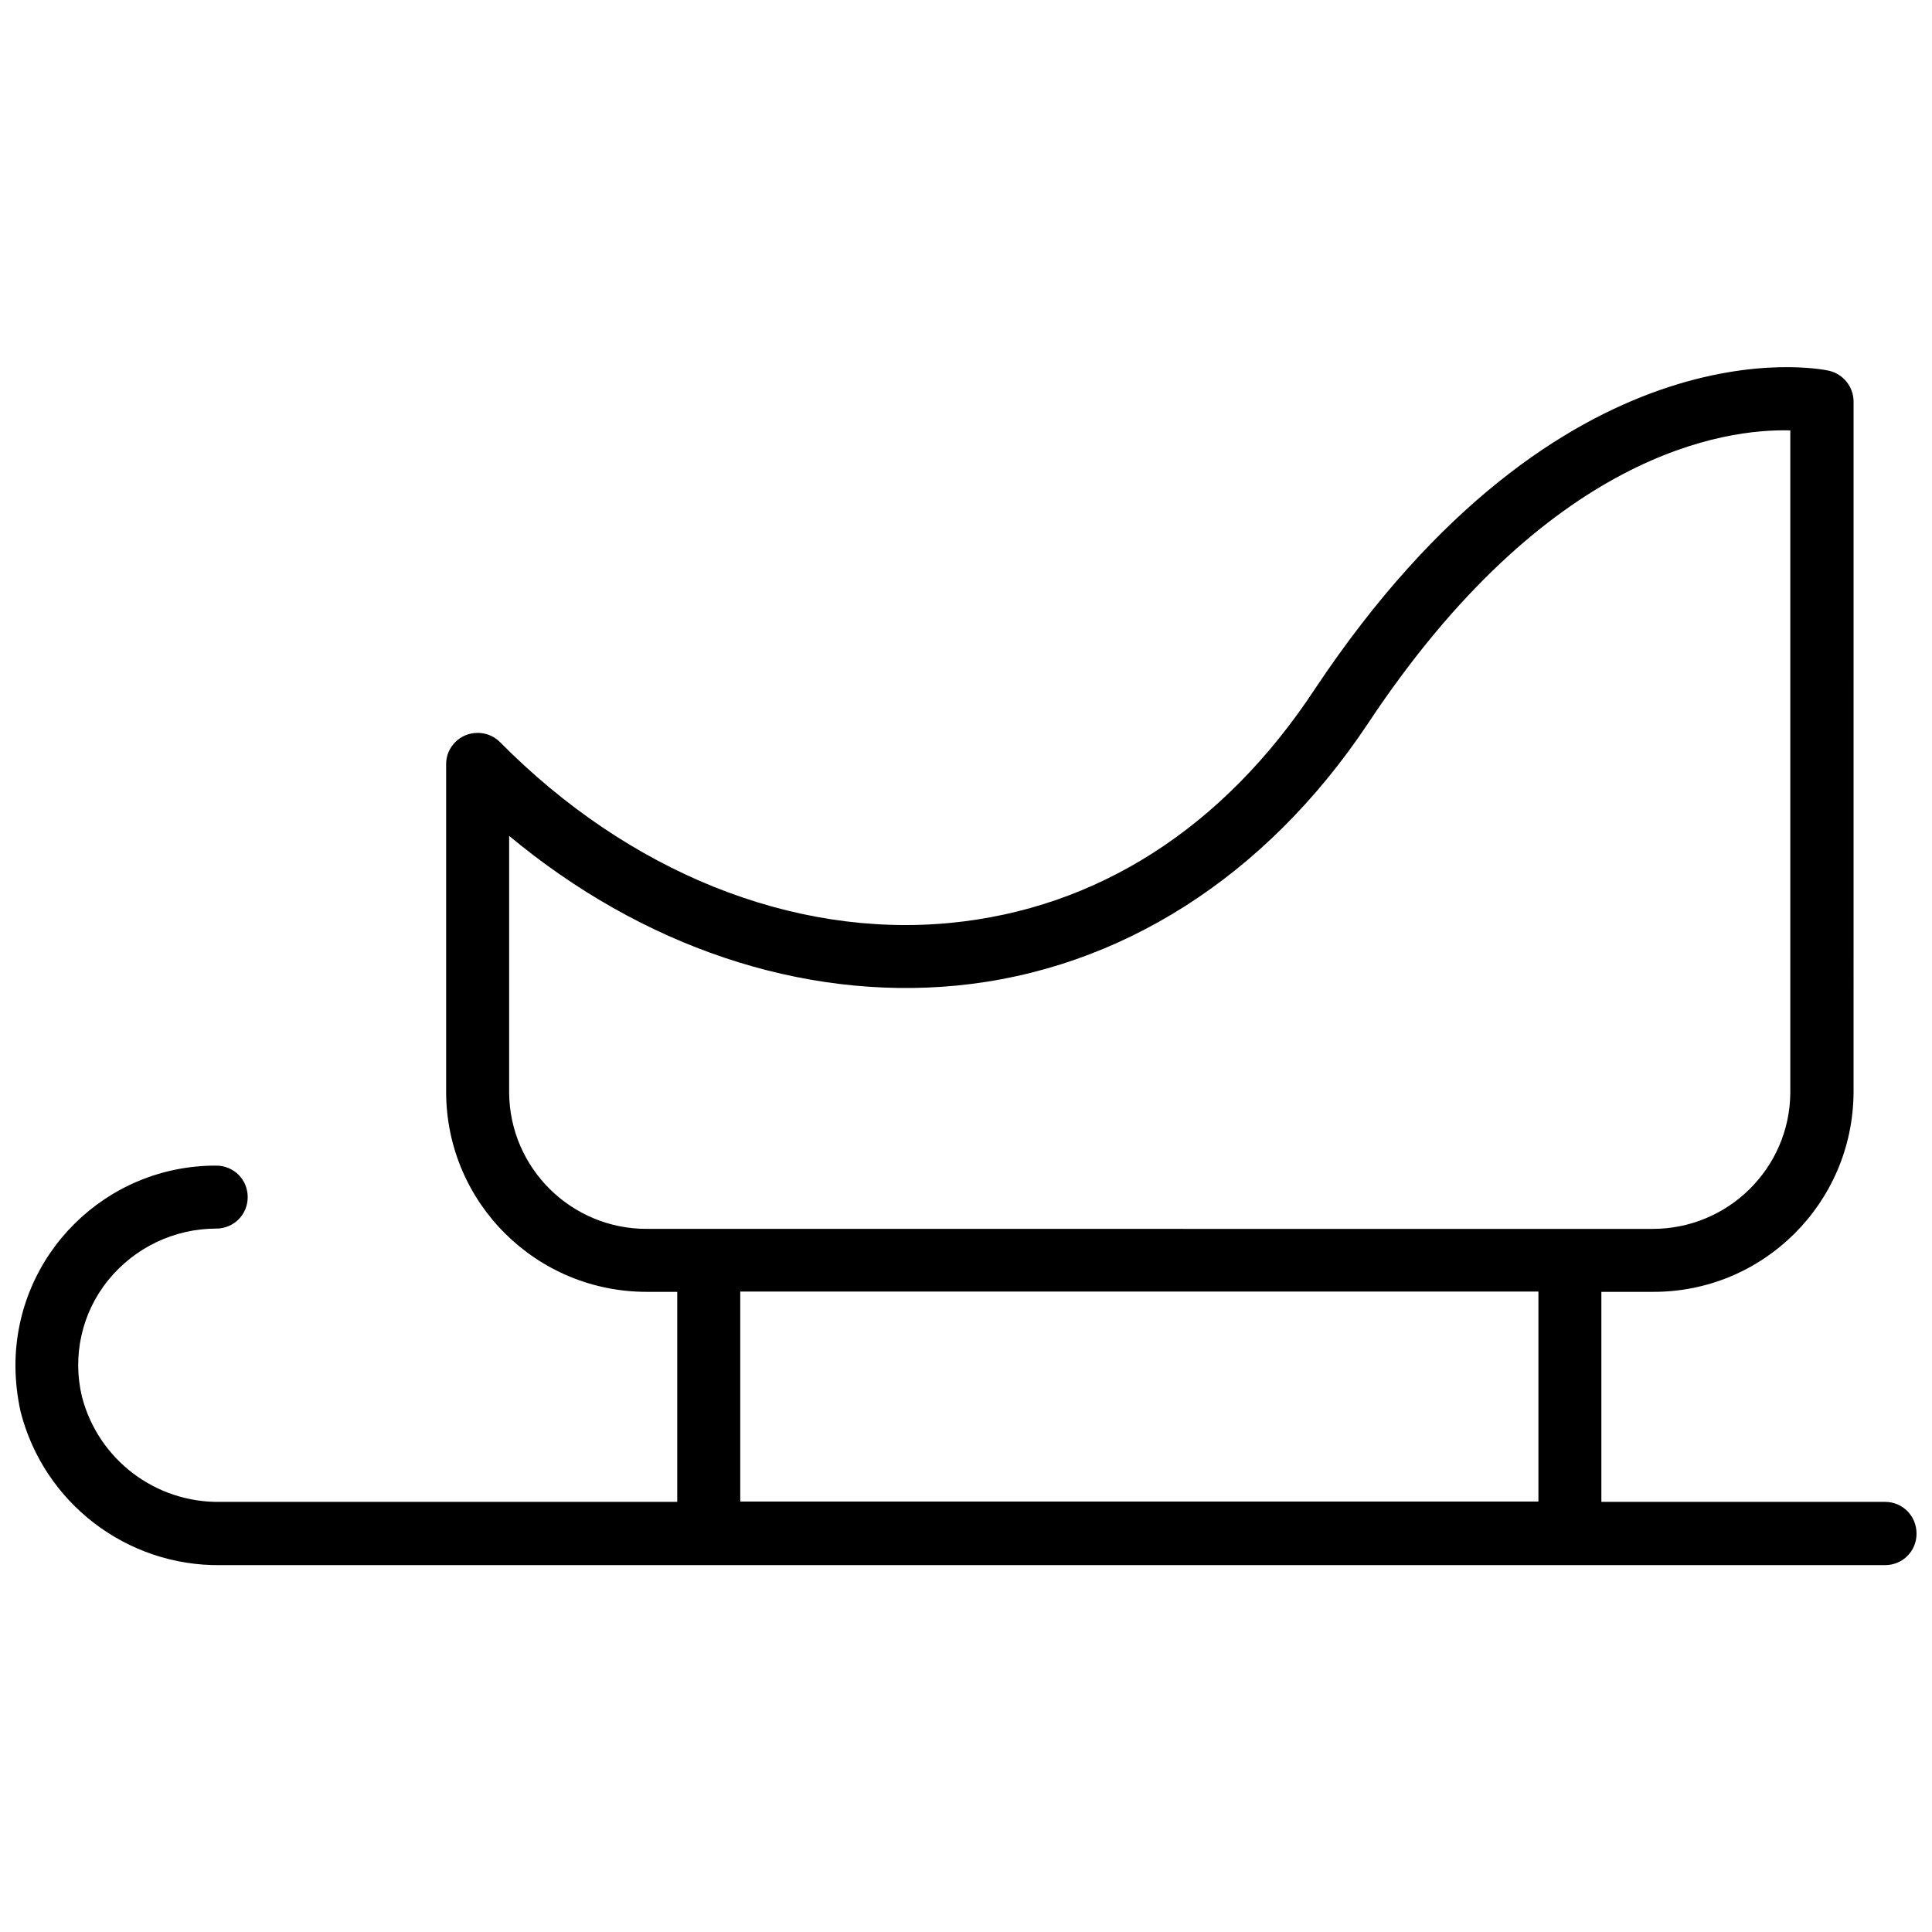 <?xml version="1.0" encoding="UTF-8"?>
<!-- Uploaded to: ICON Repo, www.iconrepo.com, Generator: ICON Repo Mixer Tools -->
<svg width="800px" height="800px" version="1.1" viewBox="144 144 512 512" xmlns="http://www.w3.org/2000/svg">
 <defs>
  <clipPath id="a">
   <path d="m148.09 241h503.81v318h-503.81z"/>
  </clipPath>
 </defs>
 <g clip-path="url(#a)">
  <path d="m643.56 542.01h-75.18v-55.656h13.539c29.285 0.156 53.059-23.457 53.293-52.742l0.004-183.18c0-3.938-2.754-7.32-6.535-8.188-2.832-0.629-70.691-14.012-136.19 84.309-24.246 36.84-57.703 58.254-96.668 62.031-41.801 4.016-85.254-13.461-119.34-47.941-3.227-3.227-8.582-3.227-11.809 0-1.574 1.574-2.441 3.621-2.441 5.824v87.145c0.156 29.285 24.008 52.82 53.293 52.742h7.949v55.656l-120.99 0.004c-17.238 0.316-32.434-11.18-36.762-27.867-2.598-10.785-0.078-22.199 6.926-30.859 7.008-8.66 17.555-13.699 28.652-13.699 4.644 0 8.344-3.699 8.344-8.344 0-4.644-3.699-8.344-8.344-8.344-29.281-0.078-53.133 23.539-53.211 52.898 0 4.094 0.473 8.188 1.34 12.203 6.141 24.246 28.102 41.094 53.059 40.777h441.07c4.644 0 8.344-3.699 8.344-8.344-0.004-4.723-3.703-8.422-8.348-8.422zm-364.63-108.4v-68.094c35.188 29.285 77.461 43.609 118.55 39.676 43.219-4.172 81.867-28.812 108.87-69.195 47.863-72.344 95.016-78.406 112.1-77.934v175.55c-0.156 19.996-16.531 36.133-36.605 36.055l-266.39-0.004c-19.996 0.082-36.367-16.059-36.527-36.051zm61.246 52.664h211.52v55.656l-211.52-0.004z"/>
 </g>
</svg>